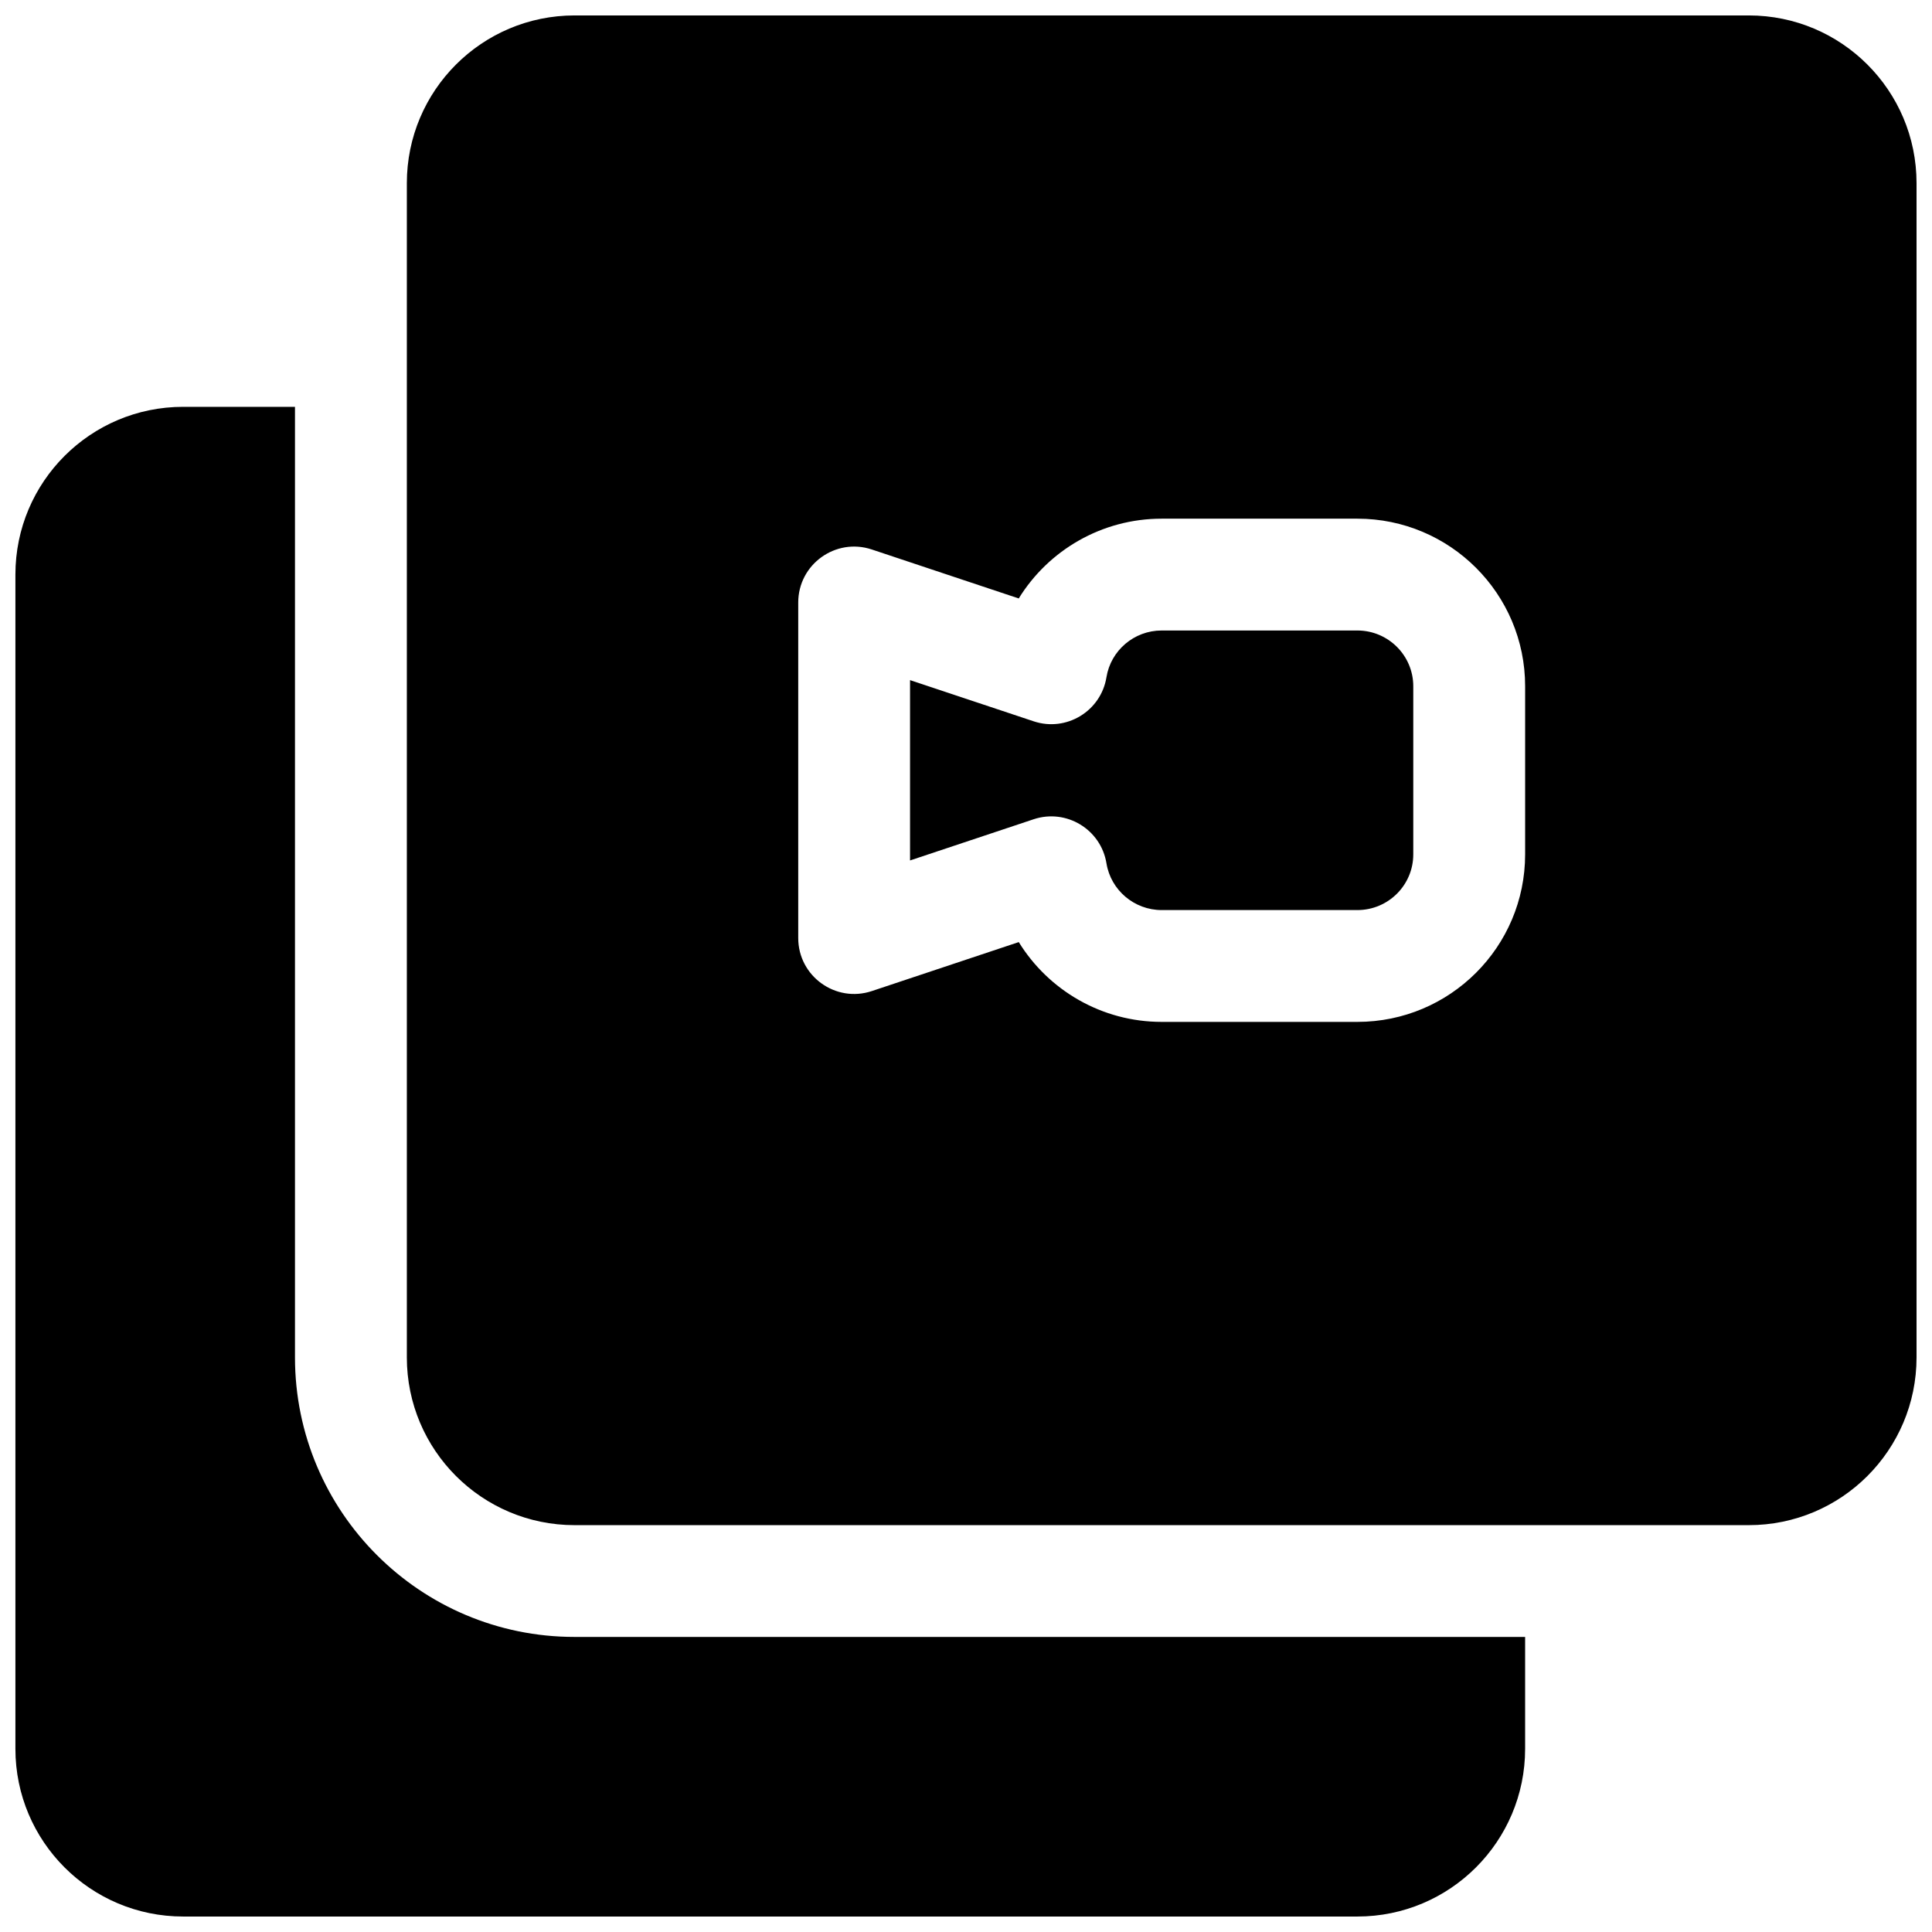 <?xml version="1.0" encoding="UTF-8"?>
<!-- Uploaded to: SVG Repo, www.svgrepo.com, Generator: SVG Repo Mixer Tools -->
<svg width="800px" height="800px" version="1.1" viewBox="144 144 512 512" xmlns="http://www.w3.org/2000/svg">
 <defs>
  <clipPath id="a">
   <path d="m148.09 148.09h503.81v503.81h-503.81z"/>
  </clipPath>
 </defs>
 <g clip-path="url(#a)">
  <path d="m296.27 148.09h311.18c24.551 0 44.453 19.902 44.453 44.453v311.18c0 24.551-19.902 44.457-44.453 44.457h-311.18c-24.551 0-44.453-19.906-44.453-44.457v-311.18c0-24.551 19.902-44.453 44.453-44.453zm78.773 141.53c-9.594-3.199-19.504 3.941-19.504 14.059v88.906c0 10.113 9.91 17.254 19.504 14.059l38.941-12.98c7.875 12.77 22 21.148 37.875 21.148h51.859c24.547 0 44.457-19.871 44.457-44.402v-44.555c0-24.523-19.93-44.402-44.457-44.402h-51.859c-15.891 0-30.012 8.375-37.883 21.145zm173.13 288.19v29.637c0 24.551-19.906 44.453-44.457 44.453h-311.18c-24.551 0-44.453-19.902-44.453-44.453v-311.18c0-24.551 19.902-44.453 44.453-44.453h29.637v251.9c0 40.918 33.172 74.09 74.09 74.09zm-130.26-242.66c8.664 2.891 17.852-2.672 19.312-11.688 1.145-7.074 7.328-12.375 14.629-12.375h51.859c8.176 0 14.82 6.629 14.82 14.77v44.555c0 8.152-6.629 14.766-14.82 14.766h-51.859c-7.285 0-13.48-5.309-14.629-12.379-1.465-9.012-10.648-14.57-19.312-11.684l-32.742 10.914v-47.789z"/>
 </g>
</svg>